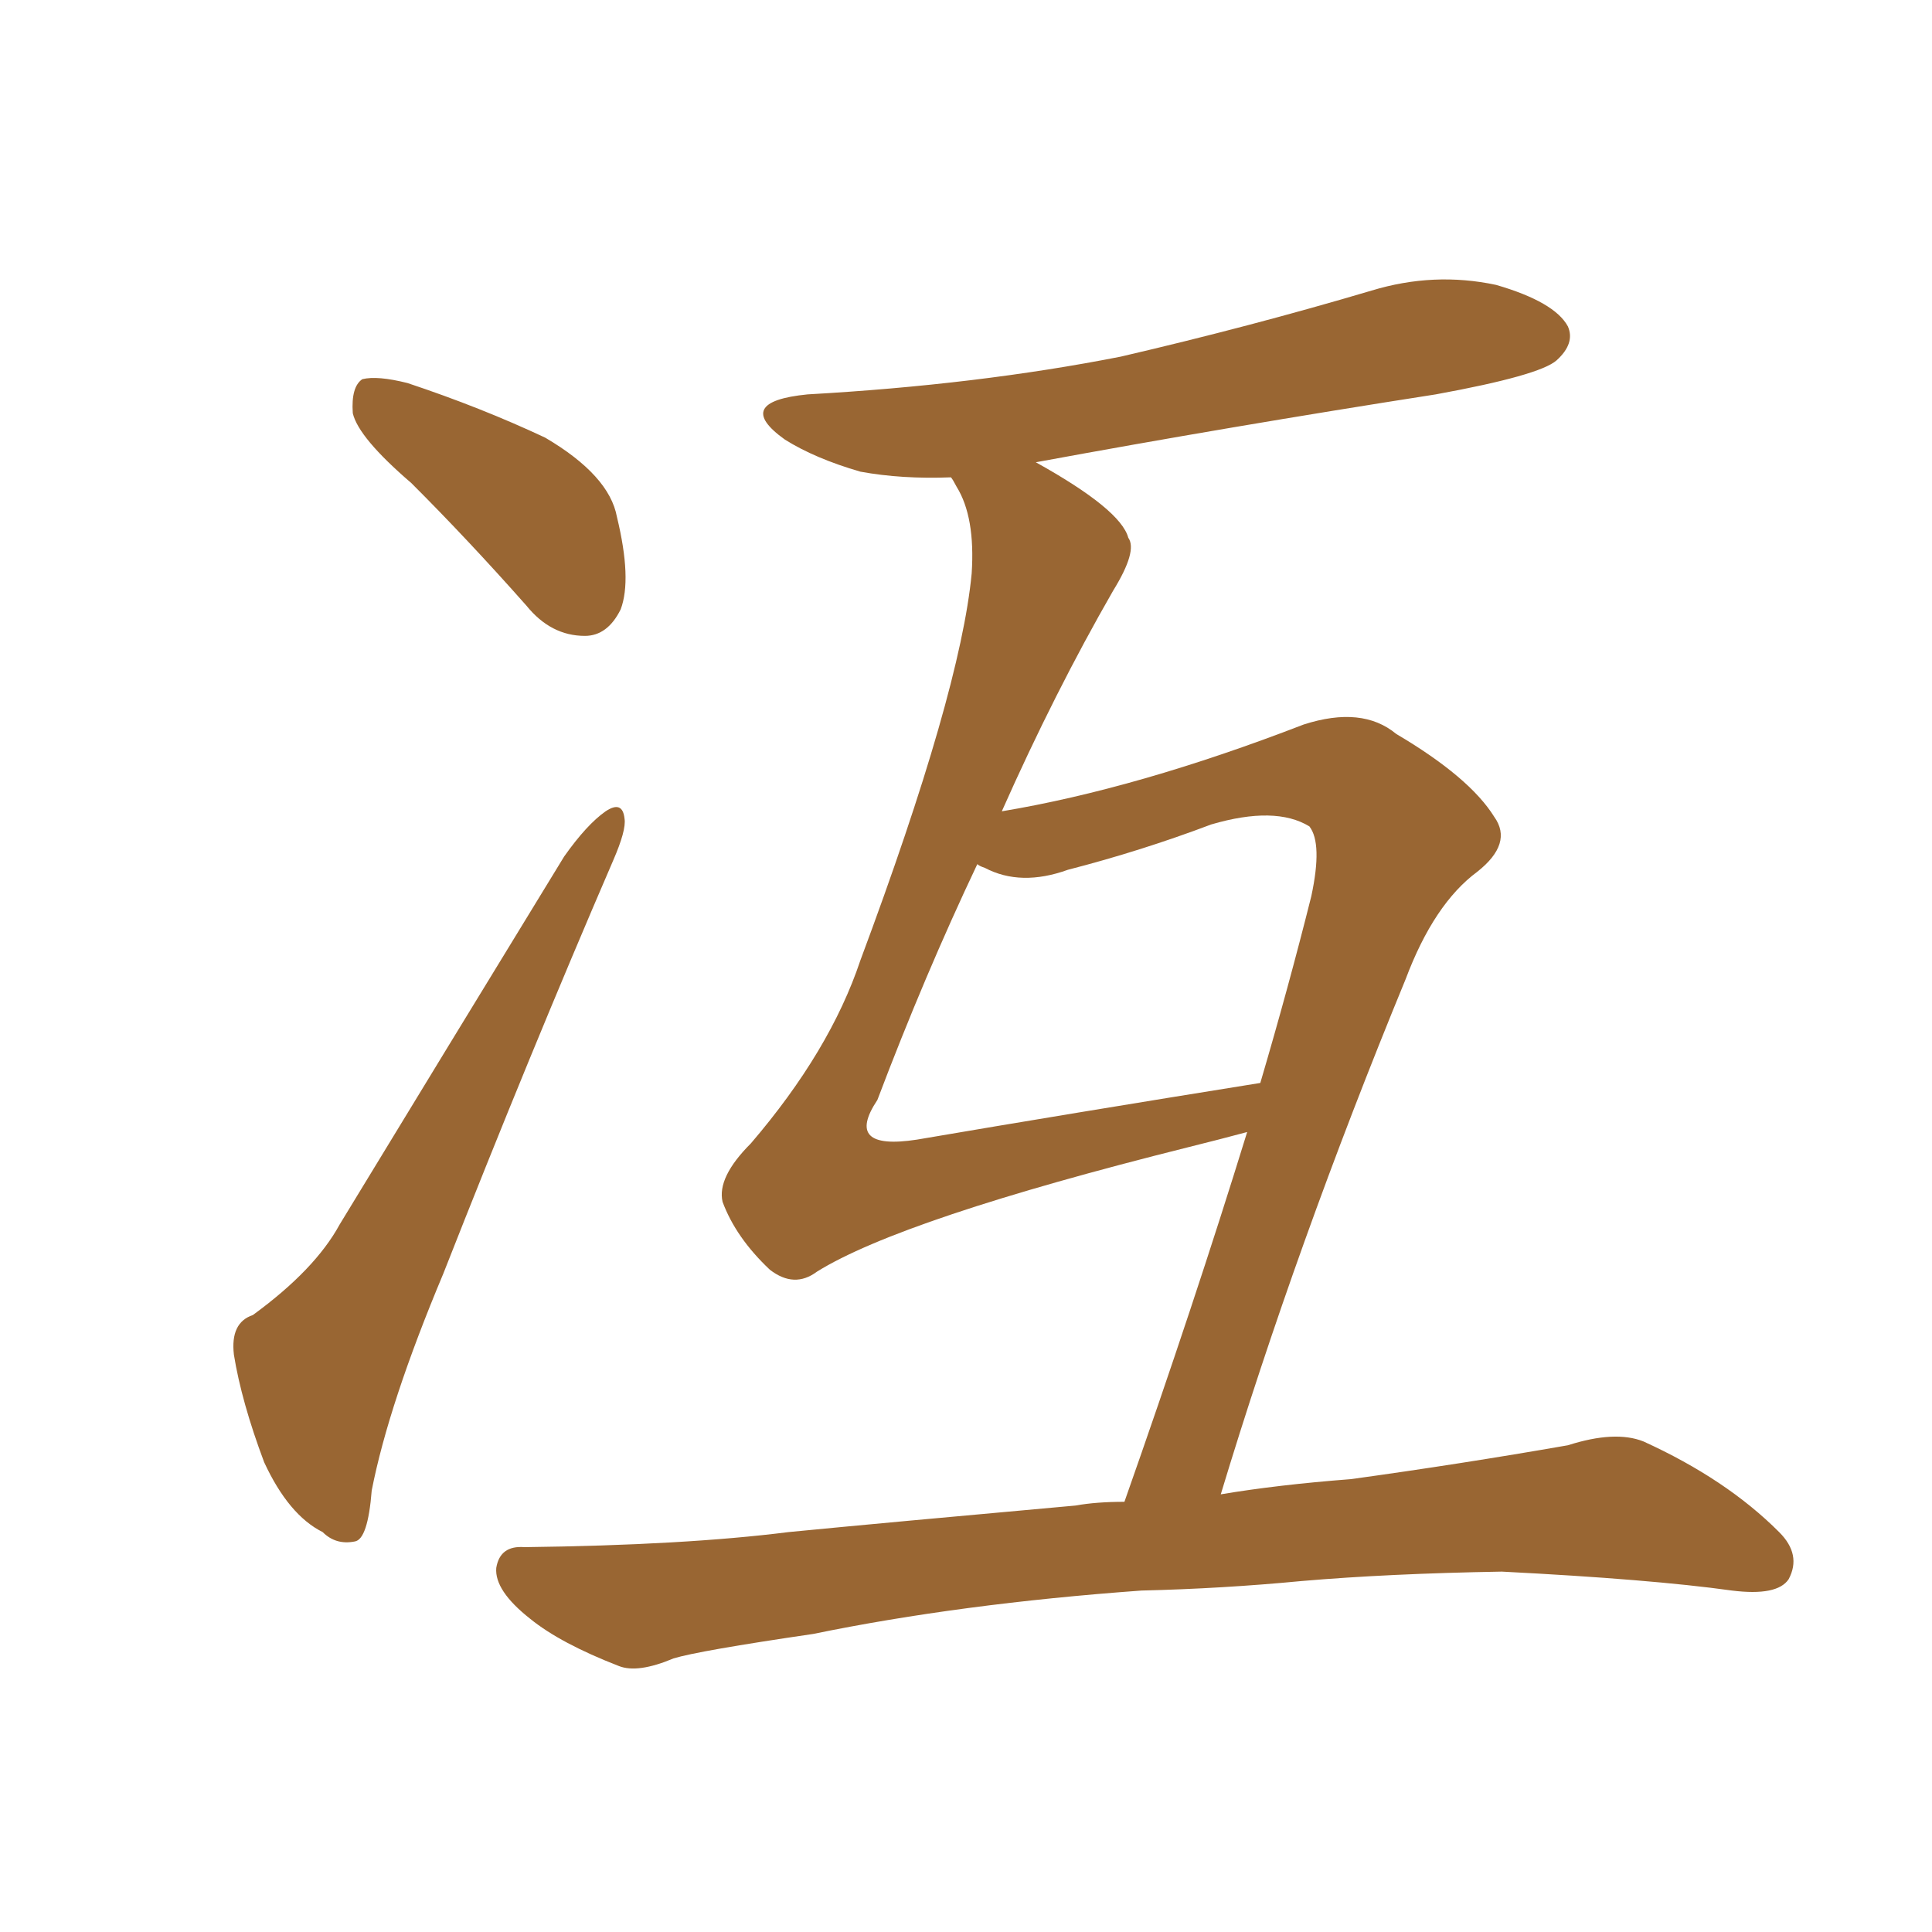 <svg xmlns="http://www.w3.org/2000/svg" xmlns:xlink="http://www.w3.org/1999/xlink" width="150" height="150"><path fill="#996633" padding="10" d="M31.93 37.50L31.93 37.50Q27.83 33.98 27.39 32.08L27.39 32.08Q27.25 30.03 28.13 29.44L28.13 29.44Q29.30 29.15 31.64 29.74L31.64 29.74Q37.35 31.64 42.33 33.98L42.33 33.98Q47.31 36.91 47.90 40.14L47.90 40.14Q49.07 44.97 48.19 47.31L48.19 47.31Q47.17 49.37 45.41 49.37L45.41 49.37Q42.77 49.37 40.87 47.02L40.87 47.02Q36.33 41.89 31.93 37.50ZM19.63 102.10L19.63 102.10Q24.46 98.58 26.37 95.07L26.37 95.07Q34.57 81.59 43.80 66.50L43.80 66.50Q45.56 64.01 47.02 62.99L47.02 62.99Q48.34 62.11 48.49 63.57L48.49 63.57Q48.63 64.45 47.61 66.80L47.61 66.80Q41.16 81.74 34.42 98.88L34.42 98.88Q30.18 108.98 28.86 115.72L28.86 115.72Q28.56 119.53 27.54 119.68L27.54 119.68Q26.07 119.97 25.05 118.95L25.05 118.95Q22.41 117.63 20.51 113.53L20.51 113.53Q18.75 108.84 18.16 105.18L18.16 105.18Q17.87 102.69 19.63 102.10ZM88.62 123.49L88.62 123.49Q74.56 124.51 63.13 126.86L63.13 126.86Q54.20 128.17 52.29 128.76L52.29 128.76Q49.51 129.93 48.05 129.35L48.05 129.35Q43.51 127.59 41.16 125.68L41.16 125.68Q38.38 123.49 38.53 121.73L38.53 121.73Q38.82 119.97 40.72 120.12L40.72 120.12Q53.17 119.97 61.23 118.95L61.23 118.95Q68.85 118.21 83.50 116.89L83.50 116.89Q85.11 116.60 87.30 116.60L87.30 116.60Q92.72 101.22 96.83 87.89L96.83 87.89Q94.63 88.48 92.29 89.06L92.29 89.06Q70.02 94.63 63.43 98.73L63.43 98.73Q61.67 100.05 59.77 98.58L59.77 98.58Q57.13 96.09 56.10 93.31L56.10 93.31Q55.66 91.41 58.30 88.77L58.30 88.77Q64.45 81.59 66.80 74.56L66.80 74.56Q74.56 53.76 75.44 44.53L75.44 44.53Q75.73 40.14 74.27 37.79L74.27 37.79Q73.97 37.21 73.83 37.06L73.83 37.06Q70.02 37.21 66.80 36.62L66.80 36.62Q63.28 35.60 60.94 34.13L60.94 34.13Q56.84 31.20 62.70 30.62L62.70 30.62Q75.88 29.88 87.01 27.69L87.01 27.69Q97.12 25.34 106.49 22.56L106.49 22.56Q111.33 21.09 116.16 22.12L116.16 22.12Q120.70 23.44 121.73 25.34L121.73 25.34Q122.31 26.66 120.85 27.98L120.85 27.98Q119.53 29.15 111.47 30.62L111.47 30.62Q95.51 33.11 80.42 35.89L80.42 35.89Q87.01 39.55 87.60 41.75L87.60 41.75Q88.33 42.77 86.43 45.85L86.43 45.85Q81.88 53.76 77.78 62.99L77.78 62.99Q88.33 61.23 101.22 56.25L101.22 56.25Q105.76 54.79 108.40 56.98L108.40 56.98Q114.11 60.35 116.02 63.43L116.02 63.43Q117.48 65.48 114.70 67.68L114.70 67.68Q111.33 70.17 109.13 76.03L109.13 76.03Q100.63 96.68 94.78 116.02L94.78 116.02Q99.17 115.28 104.88 114.84L104.88 114.84Q113.38 113.67 121.73 112.21L121.73 112.21Q125.39 111.04 127.59 111.91L127.59 111.91Q134.03 114.84 138.13 118.95L138.13 118.95Q139.89 120.70 138.87 122.61L138.87 122.61Q137.99 123.93 134.47 123.49L134.47 123.49Q128.17 122.61 116.60 122.02L116.60 122.02Q107.81 122.17 101.07 122.75L101.07 122.75Q94.92 123.34 88.62 123.49ZM76.46 67.38L76.46 67.38L76.46 67.38Q76.03 67.24 75.88 67.09L75.88 67.09Q71.78 75.73 68.12 85.40L68.12 85.40Q65.48 89.36 71.19 88.48L71.19 88.48Q83.20 86.43 97.85 84.08L97.85 84.08Q100.05 76.61 101.81 69.58L101.81 69.58Q102.69 65.48 101.66 64.16L101.66 64.16Q99.02 62.55 94.04 64.01L94.04 64.01Q88.62 66.06 82.91 67.53L82.91 67.53Q79.25 68.85 76.46 67.38Z"/></svg>